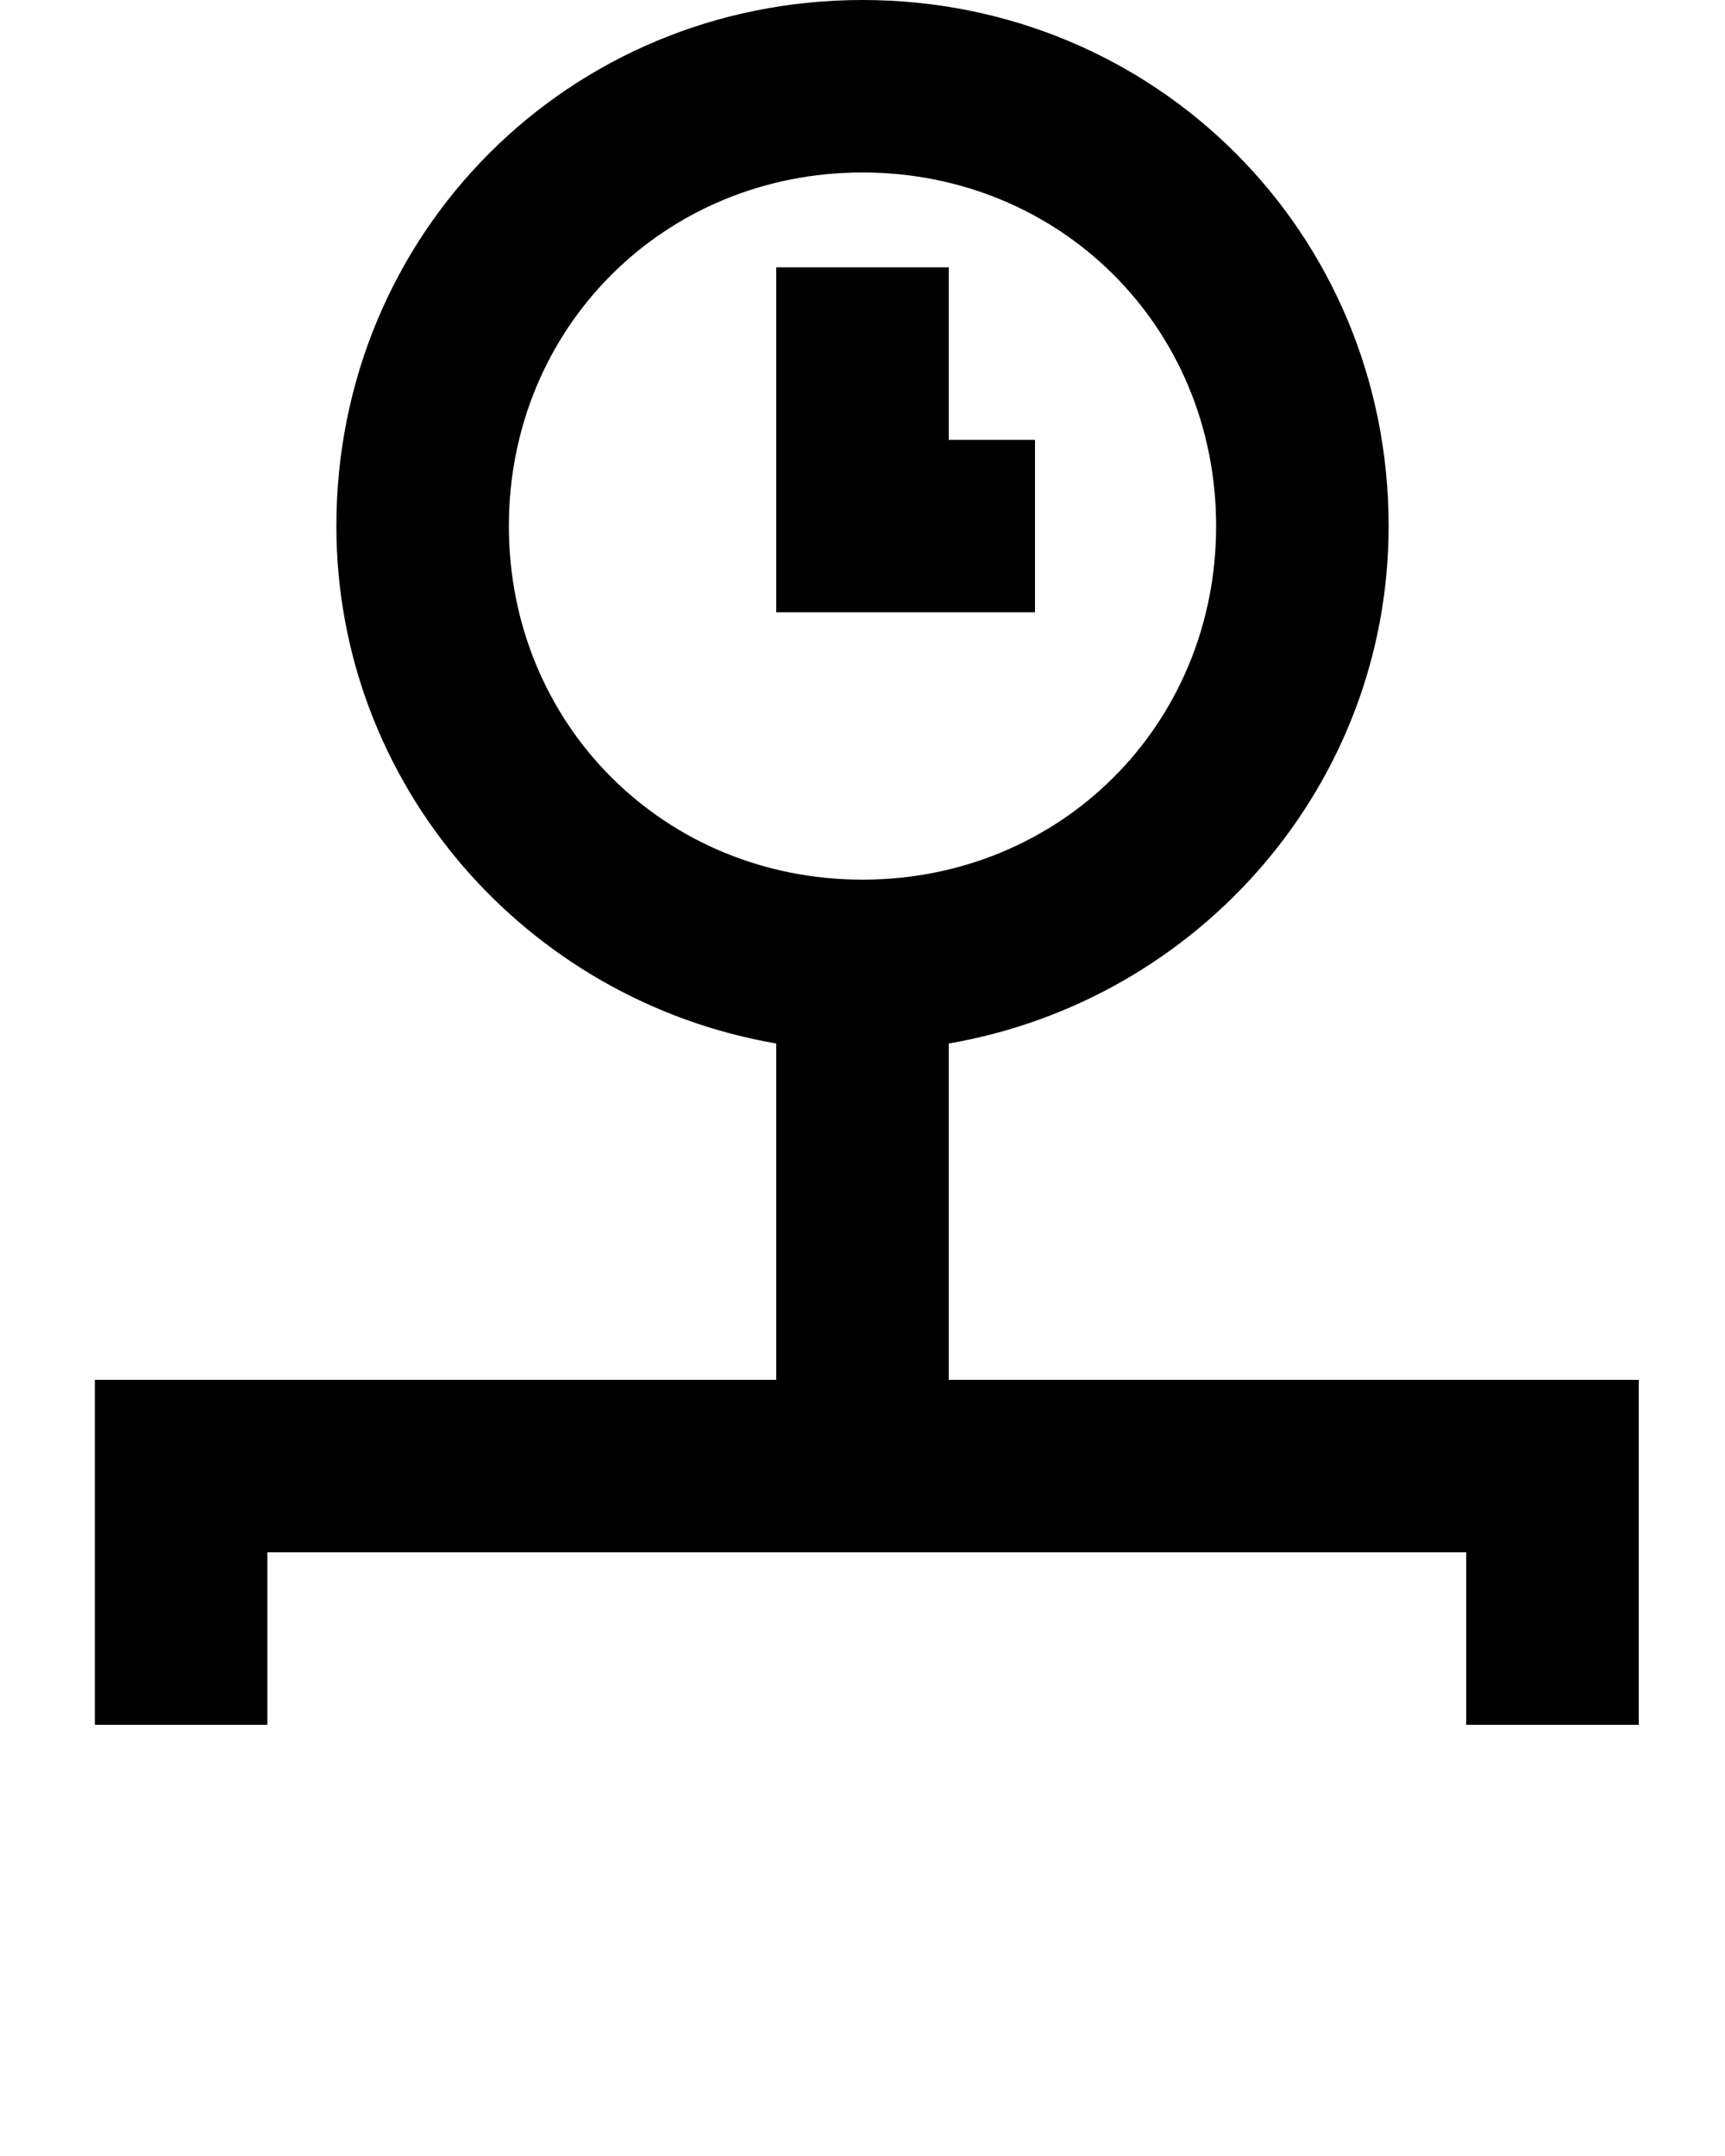 <svg xmlns="http://www.w3.org/2000/svg" xmlns:xlink="http://www.w3.org/1999/xlink" version="1.1" x="0px" y="0px" viewBox="0 0 20 25" enable-background="new 0 0 20 20" xml:space="preserve"><g><path d="M11,16v-3.9c2.9-0.5,5.1-3,5.1-6C16.1,2.7,13.4,0,10,0S3.9,2.7,3.9,6.1c0,3,2.2,5.5,5.1,6V16H1.1v4h2v-2h13.9v2h2v-4H11z    M5.9,6.1C5.9,3.8,7.7,2,10,2c2.3,0,4.1,1.8,4.1,4.1c0,2.3-1.8,4.1-4.1,4.1C7.7,10.2,5.9,8.4,5.9,6.1z"/><polygon points="12,5.1 11,5.1 11,3.1 9,3.1 9,7.1 12,7.1  "/></g></svg>